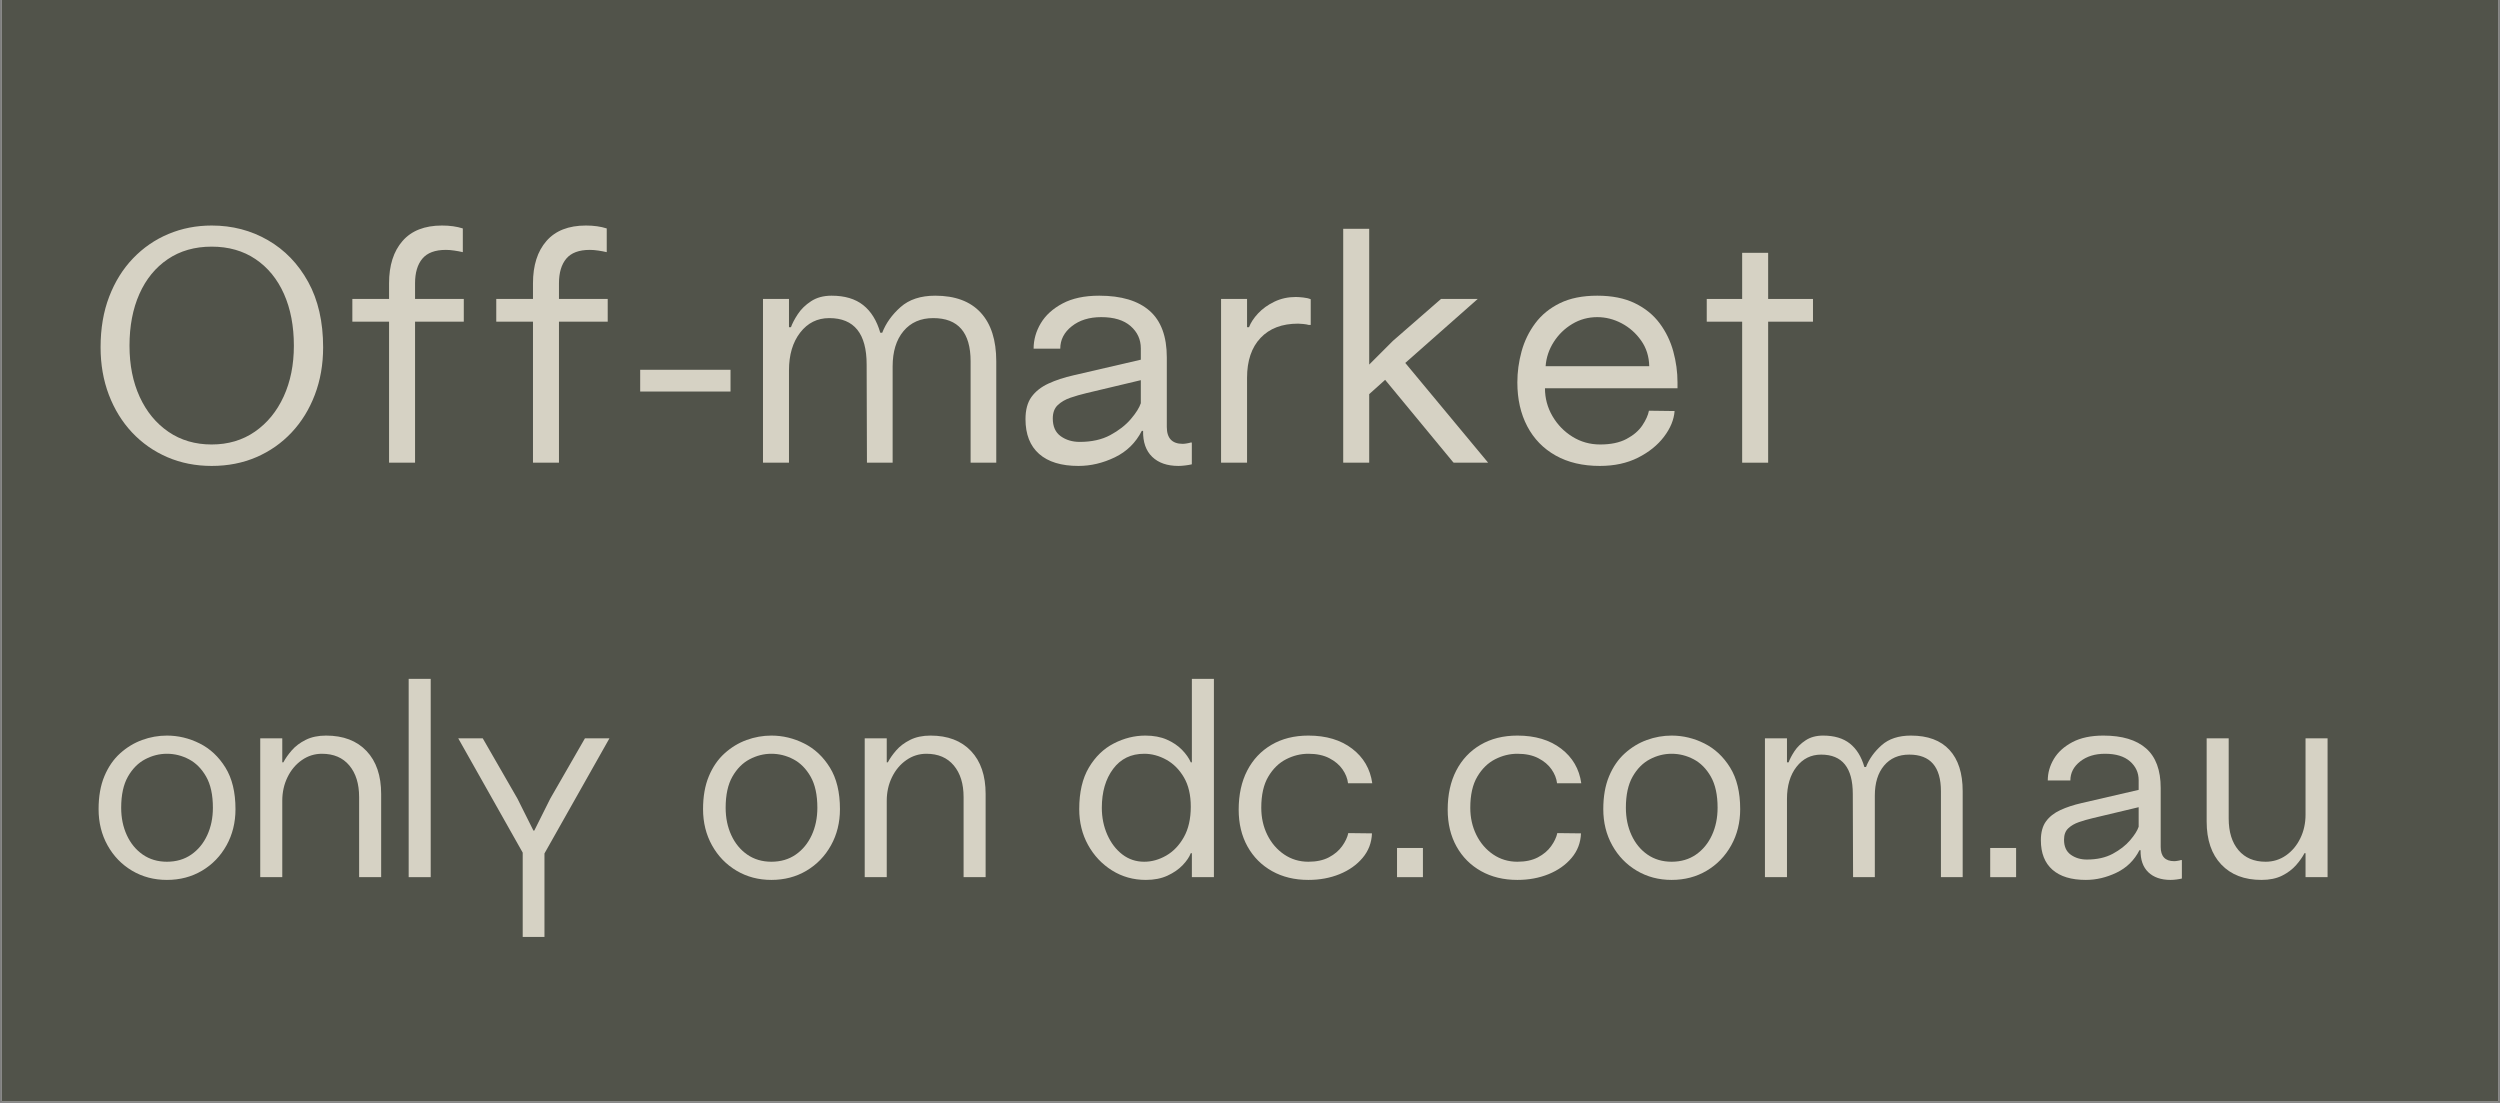 <svg xmlns="http://www.w3.org/2000/svg" xmlns:xlink="http://www.w3.org/1999/xlink" width="2040" zoomAndPan="magnify" viewBox="0 0 1530 675" height="900" preserveAspectRatio="xMidYMid meet" version="1.0"><rect x="0" y="0" width="1530" height="675" fill="#808080" stroke="none"/><defs><g/><clipPath id="c2af1b410b"><path d="M 1.133 0 L 1528.867 0 L 1528.867 674 L 1.133 674 Z M 1.133 0 " clip-rule="nonzero"/></clipPath></defs><g clip-path="url(#c2af1b410b)"><path fill="#ffffff" d="M 1.133 0 L 1528.867 0 L 1528.867 674 L 1.133 674 Z M 1.133 0 " fill-opacity="1" fill-rule="nonzero"/><path fill="#51534a" d="M 1.133 0 L 1528.867 0 L 1528.867 674 L 1.133 674 Z M 1.133 0 " fill-opacity="1" fill-rule="nonzero"/></g><g fill="#d6d2c4" fill-opacity="1"><g transform="translate(53.6, 283.164)"><g><path d="M 75.953 1.984 C 66.141 1.984 57.094 0.195 48.812 -3.375 C 40.531 -6.957 33.336 -11.992 27.234 -18.484 C 21.141 -24.984 16.398 -32.672 13.016 -41.547 C 9.641 -50.43 7.953 -60.109 7.953 -70.578 C 7.953 -82.109 9.707 -92.445 13.219 -101.594 C 16.727 -110.75 21.598 -118.57 27.828 -125.062 C 34.066 -131.562 41.289 -136.531 49.5 -139.969 C 57.719 -143.414 66.535 -145.141 75.953 -145.141 C 88.547 -145.141 100.008 -142.156 110.344 -136.188 C 120.688 -130.227 128.906 -121.711 135 -110.641 C 141.102 -99.578 144.156 -86.223 144.156 -70.578 C 144.156 -60.109 142.461 -50.43 139.078 -41.547 C 135.703 -32.672 130.961 -24.984 124.859 -18.484 C 118.766 -11.992 111.57 -6.957 103.281 -3.375 C 95 0.195 85.891 1.984 75.953 1.984 Z M 25.656 -71.578 C 25.656 -59.773 27.738 -49.332 31.906 -40.25 C 36.082 -31.176 41.945 -24.055 49.5 -18.891 C 57.062 -13.723 65.879 -11.141 75.953 -11.141 C 86.023 -11.141 94.836 -13.754 102.391 -18.984 C 109.953 -24.223 115.816 -31.379 119.984 -40.453 C 124.16 -49.535 126.25 -59.91 126.25 -71.578 C 126.25 -83.641 124.227 -94.207 120.188 -103.281 C 116.145 -112.363 110.348 -119.457 102.797 -124.562 C 95.242 -129.664 86.297 -132.219 75.953 -132.219 C 65.609 -132.219 56.66 -129.664 49.109 -124.562 C 41.555 -119.457 35.758 -112.363 31.719 -103.281 C 27.676 -94.207 25.656 -83.641 25.656 -71.578 Z M 25.656 -71.578 "/></g></g></g><g fill="#d6d2c4" fill-opacity="1"><g transform="translate(205.699, 283.164)"><g><path d="M 32.406 0 L 32.406 -86.297 L 9.938 -86.297 L 9.938 -100.203 L 32.406 -100.203 L 32.406 -109.75 C 32.406 -120.75 35.156 -129.395 40.656 -135.688 C 46.156 -141.988 54.207 -145.141 64.812 -145.141 C 69.582 -145.141 73.828 -144.547 77.547 -143.359 L 77.547 -128.844 C 75.816 -129.238 74.055 -129.566 72.266 -129.828 C 70.484 -130.098 68.797 -130.234 67.203 -130.234 C 60.578 -130.234 55.77 -128.441 52.781 -124.859 C 49.801 -121.285 48.312 -116.25 48.312 -109.75 L 48.312 -100.203 L 78.141 -100.203 L 78.141 -86.297 L 48.312 -86.297 L 48.312 0 Z M 32.406 0 "/></g></g></g><g fill="#d6d2c4" fill-opacity="1"><g transform="translate(293.777, 283.164)"><g><path d="M 32.406 0 L 32.406 -86.297 L 9.938 -86.297 L 9.938 -100.203 L 32.406 -100.203 L 32.406 -109.75 C 32.406 -120.75 35.156 -129.395 40.656 -135.688 C 46.156 -141.988 54.207 -145.141 64.812 -145.141 C 69.582 -145.141 73.828 -144.547 77.547 -143.359 L 77.547 -128.844 C 75.816 -129.238 74.055 -129.566 72.266 -129.828 C 70.484 -130.098 68.797 -130.234 67.203 -130.234 C 60.578 -130.234 55.77 -128.441 52.781 -124.859 C 49.801 -121.285 48.312 -116.25 48.312 -109.75 L 48.312 -100.203 L 78.141 -100.203 L 78.141 -86.297 L 48.312 -86.297 L 48.312 0 Z M 32.406 0 "/></g></g></g><g fill="#d6d2c4" fill-opacity="1"><g transform="translate(381.856, 283.164)"><g><path d="M 9.938 -43.547 L 9.938 -56.859 L 65.219 -56.859 L 65.219 -43.547 Z M 9.938 -43.547 "/></g></g></g><g fill="#d6d2c4" fill-opacity="1"><g transform="translate(457.011, 283.164)"><g><path d="M 115.328 -102.203 C 127.516 -102.203 136.789 -98.754 143.156 -91.859 C 149.52 -84.961 152.703 -75.02 152.703 -62.031 L 152.703 0 L 137 0 L 137 -62.031 C 137 -79.664 129.375 -88.484 114.125 -88.484 C 106.438 -88.484 100.375 -85.832 95.938 -80.531 C 91.5 -75.227 89.281 -68.004 89.281 -58.859 L 89.281 0 L 73.562 0 L 73.375 -60.047 C 73.375 -79.004 65.75 -88.484 50.5 -88.484 C 43.207 -88.484 37.273 -85.531 32.703 -79.625 C 28.129 -73.727 25.844 -66.008 25.844 -56.469 L 25.844 0 L 9.938 0 L 9.938 -100.203 L 25.844 -100.203 L 25.844 -82.906 L 27.047 -82.906 C 27.836 -85.164 29.227 -87.816 31.219 -90.859 C 33.207 -93.91 35.922 -96.562 39.359 -98.812 C 42.805 -101.07 46.984 -102.203 51.891 -102.203 C 59.973 -102.203 66.43 -100.281 71.266 -96.438 C 76.109 -92.594 79.594 -86.957 81.719 -79.531 L 82.906 -79.531 C 85.164 -85.363 88.91 -90.598 94.141 -95.234 C 99.379 -99.879 106.441 -102.203 115.328 -102.203 Z M 115.328 -102.203 "/></g></g></g><g fill="#d6d2c4" fill-opacity="1"><g transform="translate(619.648, 283.164)"><g><path d="M 108.953 -12.328 L 109.75 -12.328 L 109.75 1 C 108.688 1.258 107.359 1.488 105.766 1.688 C 104.18 1.883 102.789 1.984 101.594 1.984 C 94.707 1.984 89.344 0.129 85.5 -3.578 C 81.656 -7.285 79.797 -12.586 79.922 -19.484 L 79.141 -19.484 C 75.422 -12.191 69.914 -6.789 62.625 -3.281 C 55.344 0.227 47.922 1.984 40.359 1.984 C 29.891 1.984 21.867 -0.461 16.297 -5.359 C 10.734 -10.266 7.953 -17.359 7.953 -26.641 C 7.953 -32.336 9.176 -36.875 11.625 -40.25 C 14.082 -43.633 17.531 -46.352 21.969 -48.406 C 26.406 -50.469 31.539 -52.16 37.375 -53.484 L 78.531 -63.031 L 78.531 -69.984 C 78.531 -75.422 76.441 -79.961 72.266 -83.609 C 68.098 -87.254 62.102 -89.078 54.281 -89.078 C 46.988 -89.078 40.988 -87.219 36.281 -83.5 C 31.582 -79.789 29.234 -75.219 29.234 -69.781 L 12.922 -69.781 C 12.922 -75.219 14.379 -80.391 17.297 -85.297 C 20.211 -90.203 24.648 -94.242 30.609 -97.422 C 36.578 -100.609 44.07 -102.203 53.094 -102.203 C 66.613 -102.203 76.883 -99.117 83.906 -92.953 C 90.926 -86.785 94.438 -77.273 94.438 -64.422 L 94.438 -21.875 C 94.438 -14.977 97.688 -11.531 104.188 -11.531 C 104.852 -11.531 105.75 -11.629 106.875 -11.828 C 108 -12.023 108.691 -12.191 108.953 -12.328 Z M 24.656 -27.047 C 24.656 -22.141 26.273 -18.523 29.516 -16.203 C 32.766 -13.879 36.645 -12.719 41.156 -12.719 C 48.445 -12.719 54.676 -14.109 59.844 -16.891 C 65.02 -19.68 69.195 -22.93 72.375 -26.641 C 75.551 -30.348 77.602 -33.598 78.531 -36.391 L 78.531 -50.5 L 45.141 -42.547 C 41.816 -41.754 38.598 -40.828 35.484 -39.766 C 32.367 -38.703 29.785 -37.207 27.734 -35.281 C 25.68 -33.363 24.656 -30.617 24.656 -27.047 Z M 24.656 -27.047 "/></g></g></g><g fill="#d6d2c4" fill-opacity="1"><g transform="translate(737.351, 283.164)"><g><path d="M 63.625 -84.297 C 62.695 -84.566 61.566 -84.766 60.234 -84.891 C 58.91 -85.023 57.852 -85.094 57.062 -85.094 C 47.25 -85.094 39.594 -82.176 34.094 -76.344 C 28.594 -70.52 25.844 -62.367 25.844 -51.891 L 25.844 0 L 9.938 0 L 9.938 -100.203 L 25.844 -100.203 L 25.844 -82.906 L 27.047 -82.906 C 28.098 -85.695 29.945 -88.516 32.594 -91.359 C 35.25 -94.211 38.566 -96.598 42.547 -98.516 C 46.523 -100.441 50.898 -101.406 55.672 -101.406 C 56.734 -101.406 58.223 -101.305 60.141 -101.109 C 62.066 -100.91 63.625 -100.547 64.812 -100.016 L 64.812 -84.297 Z M 63.625 -84.297 "/></g></g></g><g fill="#d6d2c4" fill-opacity="1"><g transform="translate(812.108, 283.164)"><g><path d="M 92.25 -100.203 L 47.922 -61.047 L 98.625 0 L 77.547 0 L 77.141 -0.391 L 35.594 -50.703 L 25.844 -41.953 L 25.844 0 L 9.938 0 L 9.938 -143.156 L 25.844 -143.156 L 25.844 -60.047 L 40.359 -74.562 L 69.781 -100.203 Z M 92.25 -100.203 "/></g></g></g><g fill="#d6d2c4" fill-opacity="1"><g transform="translate(920.665, 283.164)"><g><path d="M 58.453 1.984 C 47.984 1.984 38.969 -0.133 31.406 -4.375 C 23.852 -8.613 18.055 -14.578 14.016 -22.266 C 9.973 -29.953 7.953 -38.898 7.953 -49.109 C 7.953 -55.473 8.812 -61.801 10.531 -68.094 C 12.258 -74.395 15.047 -80.129 18.891 -85.297 C 22.734 -90.461 27.77 -94.57 34 -97.625 C 40.227 -100.676 47.848 -102.203 56.859 -102.203 C 65.879 -102.203 73.535 -100.676 79.828 -97.625 C 86.129 -94.57 91.203 -90.461 95.047 -85.297 C 98.891 -80.129 101.672 -74.395 103.391 -68.094 C 105.109 -61.801 105.969 -55.473 105.969 -49.109 L 105.969 -45.531 L 24.859 -45.531 C 24.859 -39.438 26.379 -33.77 29.422 -28.531 C 32.473 -23.289 36.551 -19.082 41.656 -15.906 C 46.758 -12.727 52.426 -11.141 58.656 -11.141 C 65.145 -11.141 70.508 -12.266 74.75 -14.516 C 79 -16.766 82.219 -19.516 84.406 -22.766 C 86.594 -26.016 87.953 -29.031 88.484 -31.812 L 104.188 -31.609 C 103.789 -26.305 101.633 -21.07 97.719 -15.906 C 93.812 -10.738 88.508 -6.461 81.812 -3.078 C 75.125 0.297 67.336 1.984 58.453 1.984 Z M 25.25 -59.047 L 88.672 -59.047 C 88.547 -65.016 86.891 -70.25 83.703 -74.75 C 80.523 -79.258 76.551 -82.773 71.781 -85.297 C 67.008 -87.816 62.035 -89.078 56.859 -89.078 C 51.297 -89.078 46.191 -87.68 41.547 -84.891 C 36.91 -82.109 33.133 -78.43 30.219 -73.859 C 27.301 -69.285 25.645 -64.348 25.25 -59.047 Z M 25.25 -59.047 "/></g></g></g><g fill="#d6d2c4" fill-opacity="1"><g transform="translate(1034.59, 283.164)"><g><path d="M 31.609 0 L 31.609 -86.297 L 9.938 -86.297 L 9.938 -100.203 L 31.609 -100.203 L 31.609 -128.438 L 47.516 -128.438 L 47.516 -100.203 L 74.953 -100.203 L 74.953 -86.297 L 47.516 -86.297 L 47.516 0 Z M 31.609 0 "/></g></g></g><g fill="#d6d2c4" fill-opacity="1"><g transform="translate(53.6, 536.82)"><g><path d="M 48.547 1.688 C 40.68 1.688 33.57 -0.191 27.219 -3.953 C 20.875 -7.723 15.875 -12.895 12.219 -19.469 C 8.562 -26.039 6.734 -33.426 6.734 -41.625 C 6.734 -49.383 7.914 -56.098 10.281 -61.766 C 12.645 -67.441 15.848 -72.102 19.891 -75.75 C 23.93 -79.406 28.422 -82.133 33.359 -83.938 C 38.305 -85.738 43.367 -86.641 48.547 -86.641 C 55.504 -86.641 62.188 -85.035 68.594 -81.828 C 75 -78.629 80.254 -73.711 84.359 -67.078 C 88.461 -60.453 90.516 -51.969 90.516 -41.625 C 90.516 -33.426 88.688 -26.039 85.031 -19.469 C 81.375 -12.895 76.375 -7.723 70.031 -3.953 C 63.688 -0.191 56.523 1.688 48.547 1.688 Z M 20.562 -42.469 C 20.562 -36.289 21.711 -30.703 24.016 -25.703 C 26.316 -20.703 29.57 -16.738 33.781 -13.812 C 38 -10.895 42.922 -9.438 48.547 -9.438 C 54.273 -9.438 59.242 -10.895 63.453 -13.812 C 67.672 -16.738 70.93 -20.703 73.234 -25.703 C 75.535 -30.703 76.688 -36.289 76.688 -42.469 C 76.688 -50.332 75.312 -56.68 72.562 -61.516 C 69.812 -66.348 66.301 -69.891 62.031 -72.141 C 57.758 -74.391 53.266 -75.516 48.547 -75.516 C 43.93 -75.516 39.488 -74.391 35.219 -72.141 C 30.957 -69.891 27.445 -66.348 24.688 -61.516 C 21.938 -56.68 20.562 -50.332 20.562 -42.469 Z M 20.562 -42.469 "/></g></g></g><g fill="#d6d2c4" fill-opacity="1"><g transform="translate(150.845, 536.82)"><g><path d="M 48.703 -86.641 C 59.266 -86.641 67.523 -83.488 73.484 -77.188 C 79.441 -70.895 82.422 -62.133 82.422 -50.906 L 82.422 0 L 68.938 0 L 68.938 -49.047 C 68.938 -57.141 66.941 -63.57 62.953 -68.344 C 58.961 -73.125 53.375 -75.516 46.188 -75.516 C 41.688 -75.516 37.582 -74.219 33.875 -71.625 C 30.164 -69.039 27.242 -65.555 25.109 -61.172 C 22.973 -56.797 21.906 -51.969 21.906 -46.688 L 21.906 0 L 8.422 0 L 8.422 -84.953 L 21.906 -84.953 L 21.906 -70.281 L 22.578 -70.281 C 23.816 -72.645 25.531 -75.086 27.719 -77.609 C 29.914 -80.141 32.754 -82.273 36.234 -84.016 C 39.723 -85.766 43.879 -86.641 48.703 -86.641 Z M 48.703 -86.641 "/></g></g></g><g fill="#d6d2c4" fill-opacity="1"><g transform="translate(241.685, 536.82)"><g><path d="M 21.906 -121.359 L 21.906 0 L 8.422 0 L 8.422 -121.359 Z M 21.906 -121.359 "/></g></g></g><g fill="#d6d2c4" fill-opacity="1"><g transform="translate(272.022, 536.82)"><g><path d="M 85.953 -84.953 L 100.953 -84.953 L 61.188 -14.5 L 61.188 36.578 L 47.875 36.578 L 47.875 -15 L 8.422 -84.953 L 23.422 -84.953 L 44.672 -48.031 L 54.438 -28.484 L 54.953 -28.484 L 64.719 -48.031 Z M 85.953 -84.953 "/></g></g></g><g fill="#d6d2c4" fill-opacity="1"><g transform="translate(381.401, 536.82)"><g/></g></g><g fill="#d6d2c4" fill-opacity="1"><g transform="translate(423.535, 536.82)"><g><path d="M 48.547 1.688 C 40.68 1.688 33.57 -0.191 27.219 -3.953 C 20.875 -7.723 15.875 -12.895 12.219 -19.469 C 8.562 -26.039 6.734 -33.426 6.734 -41.625 C 6.734 -49.383 7.914 -56.098 10.281 -61.766 C 12.645 -67.441 15.848 -72.102 19.891 -75.75 C 23.93 -79.406 28.422 -82.133 33.359 -83.938 C 38.305 -85.738 43.367 -86.641 48.547 -86.641 C 55.504 -86.641 62.188 -85.035 68.594 -81.828 C 75 -78.629 80.254 -73.711 84.359 -67.078 C 88.461 -60.453 90.516 -51.969 90.516 -41.625 C 90.516 -33.426 88.688 -26.039 85.031 -19.469 C 81.375 -12.895 76.375 -7.723 70.031 -3.953 C 63.688 -0.191 56.523 1.688 48.547 1.688 Z M 20.562 -42.469 C 20.562 -36.289 21.711 -30.703 24.016 -25.703 C 26.316 -20.703 29.57 -16.738 33.781 -13.812 C 38 -10.895 42.922 -9.438 48.547 -9.438 C 54.273 -9.438 59.242 -10.895 63.453 -13.812 C 67.672 -16.738 70.93 -20.703 73.234 -25.703 C 75.535 -30.703 76.688 -36.289 76.688 -42.469 C 76.688 -50.332 75.312 -56.68 72.562 -61.516 C 69.812 -66.348 66.301 -69.891 62.031 -72.141 C 57.758 -74.391 53.266 -75.516 48.547 -75.516 C 43.93 -75.516 39.488 -74.391 35.219 -72.141 C 30.957 -69.891 27.445 -66.348 24.688 -61.516 C 21.938 -56.68 20.562 -50.332 20.562 -42.469 Z M 20.562 -42.469 "/></g></g></g><g fill="#d6d2c4" fill-opacity="1"><g transform="translate(520.78, 536.82)"><g><path d="M 48.703 -86.641 C 59.266 -86.641 67.523 -83.488 73.484 -77.188 C 79.441 -70.895 82.422 -62.133 82.422 -50.906 L 82.422 0 L 68.938 0 L 68.938 -49.047 C 68.938 -57.141 66.941 -63.57 62.953 -68.344 C 58.961 -73.125 53.375 -75.516 46.188 -75.516 C 41.688 -75.516 37.582 -74.219 33.875 -71.625 C 30.164 -69.039 27.242 -65.555 25.109 -61.172 C 22.973 -56.797 21.906 -51.969 21.906 -46.688 L 21.906 0 L 8.422 0 L 8.422 -84.953 L 21.906 -84.953 L 21.906 -70.281 L 22.578 -70.281 C 23.816 -72.645 25.531 -75.086 27.719 -77.609 C 29.914 -80.141 32.754 -82.273 36.234 -84.016 C 39.723 -85.766 43.879 -86.641 48.703 -86.641 Z M 48.703 -86.641 "/></g></g></g><g fill="#d6d2c4" fill-opacity="1"><g transform="translate(611.621, 536.82)"><g/></g></g><g fill="#d6d2c4" fill-opacity="1"><g transform="translate(653.755, 536.82)"><g><path d="M 6.734 -41.625 C 6.734 -51.969 8.703 -60.453 12.641 -67.078 C 16.578 -73.711 21.66 -78.629 27.891 -81.828 C 34.129 -85.035 40.562 -86.641 47.188 -86.641 C 52.25 -86.641 56.633 -85.82 60.344 -84.188 C 64.051 -82.562 67.141 -80.484 69.609 -77.953 C 72.078 -75.422 73.875 -72.863 75 -70.281 L 75.672 -70.281 L 75.672 -121.359 L 89.156 -121.359 L 89.156 0 L 75.672 0 L 75.672 -14.656 L 75 -14.656 C 74.102 -12.301 72.445 -9.859 70.031 -7.328 C 67.613 -4.805 64.52 -2.672 60.75 -0.922 C 56.988 0.816 52.582 1.688 47.531 1.688 C 39.883 1.688 32.973 -0.25 26.797 -4.125 C 20.617 -8 15.727 -13.195 12.125 -19.719 C 8.531 -26.238 6.734 -33.539 6.734 -41.625 Z M 20.562 -42.469 C 20.562 -36.52 21.68 -31.016 23.922 -25.953 C 26.172 -20.898 29.234 -16.883 33.109 -13.906 C 36.992 -10.926 41.461 -9.438 46.516 -9.438 C 51.117 -9.438 55.613 -10.695 60 -13.219 C 64.383 -15.75 67.977 -19.516 70.781 -24.516 C 73.594 -29.523 75 -35.734 75 -43.141 C 75 -50.336 73.594 -56.32 70.781 -61.094 C 67.977 -65.875 64.383 -69.473 60 -71.891 C 55.613 -74.305 51.117 -75.516 46.516 -75.516 C 38.43 -75.516 32.082 -72.422 27.469 -66.234 C 22.863 -60.055 20.562 -52.133 20.562 -42.469 Z M 20.562 -42.469 "/></g></g></g><g fill="#d6d2c4" fill-opacity="1"><g transform="translate(751.337, 536.82)"><g><path d="M 49.391 1.688 C 40.961 1.688 33.547 -0.109 27.141 -3.703 C 20.734 -7.297 15.727 -12.32 12.125 -18.781 C 8.531 -25.25 6.734 -32.754 6.734 -41.297 C 6.734 -50.504 8.473 -58.477 11.953 -65.219 C 15.441 -71.969 20.391 -77.223 26.797 -80.984 C 33.203 -84.754 40.734 -86.641 49.391 -86.641 C 60.285 -86.641 69.219 -83.969 76.188 -78.625 C 83.156 -73.289 87.254 -66.238 88.484 -57.469 L 73.656 -57.469 C 73.32 -60.395 72.195 -63.234 70.281 -65.984 C 68.375 -68.734 65.676 -71.008 62.188 -72.812 C 58.707 -74.613 54.441 -75.516 49.391 -75.516 C 44.672 -75.516 40.117 -74.391 35.734 -72.141 C 31.348 -69.891 27.723 -66.348 24.859 -61.516 C 21.992 -56.68 20.562 -50.332 20.562 -42.469 C 20.562 -36.406 21.797 -30.875 24.266 -25.875 C 26.742 -20.875 30.172 -16.883 34.547 -13.906 C 38.93 -10.926 43.879 -9.438 49.391 -9.438 C 54.328 -9.438 58.508 -10.332 61.938 -12.125 C 65.363 -13.926 68.062 -16.203 70.031 -18.953 C 72 -21.711 73.266 -24.383 73.828 -26.969 L 88.312 -26.797 C 88.094 -21.066 86.18 -16.066 82.578 -11.797 C 78.984 -7.523 74.289 -4.207 68.5 -1.844 C 62.719 0.508 56.348 1.688 49.391 1.688 Z M 49.391 1.688 "/></g></g></g><g fill="#d6d2c4" fill-opacity="1"><g transform="translate(846.559, 536.82)"><g><path d="M 8.422 -17.859 L 24.266 -17.859 L 24.266 0 L 8.422 0 Z M 8.422 -17.859 "/></g></g></g><g fill="#d6d2c4" fill-opacity="1"><g transform="translate(879.255, 536.82)"><g><path d="M 49.391 1.688 C 40.961 1.688 33.547 -0.109 27.141 -3.703 C 20.734 -7.297 15.727 -12.32 12.125 -18.781 C 8.531 -25.25 6.734 -32.754 6.734 -41.297 C 6.734 -50.504 8.473 -58.477 11.953 -65.219 C 15.441 -71.969 20.391 -77.223 26.797 -80.984 C 33.203 -84.754 40.734 -86.641 49.391 -86.641 C 60.285 -86.641 69.219 -83.969 76.188 -78.625 C 83.156 -73.289 87.254 -66.238 88.484 -57.469 L 73.656 -57.469 C 73.32 -60.395 72.195 -63.234 70.281 -65.984 C 68.375 -68.734 65.676 -71.008 62.188 -72.812 C 58.707 -74.613 54.441 -75.516 49.391 -75.516 C 44.672 -75.516 40.117 -74.391 35.734 -72.141 C 31.348 -69.891 27.723 -66.348 24.859 -61.516 C 21.992 -56.68 20.562 -50.332 20.562 -42.469 C 20.562 -36.406 21.797 -30.875 24.266 -25.875 C 26.742 -20.875 30.172 -16.883 34.547 -13.906 C 38.93 -10.926 43.879 -9.438 49.391 -9.438 C 54.328 -9.438 58.508 -10.332 61.938 -12.125 C 65.363 -13.926 68.062 -16.203 70.031 -18.953 C 72 -21.711 73.266 -24.383 73.828 -26.969 L 88.312 -26.797 C 88.094 -21.066 86.18 -16.066 82.578 -11.797 C 78.984 -7.523 74.289 -4.207 68.5 -1.844 C 62.719 0.508 56.348 1.688 49.391 1.688 Z M 49.391 1.688 "/></g></g></g><g fill="#d6d2c4" fill-opacity="1"><g transform="translate(974.478, 536.82)"><g><path d="M 48.547 1.688 C 40.68 1.688 33.57 -0.191 27.219 -3.953 C 20.875 -7.723 15.875 -12.895 12.219 -19.469 C 8.562 -26.039 6.734 -33.426 6.734 -41.625 C 6.734 -49.383 7.914 -56.098 10.281 -61.766 C 12.645 -67.441 15.848 -72.102 19.891 -75.75 C 23.93 -79.406 28.422 -82.133 33.359 -83.938 C 38.305 -85.738 43.367 -86.641 48.547 -86.641 C 55.504 -86.641 62.188 -85.035 68.594 -81.828 C 75 -78.629 80.254 -73.711 84.359 -67.078 C 88.461 -60.453 90.516 -51.969 90.516 -41.625 C 90.516 -33.426 88.688 -26.039 85.031 -19.469 C 81.375 -12.895 76.375 -7.723 70.031 -3.953 C 63.688 -0.191 56.523 1.688 48.547 1.688 Z M 20.562 -42.469 C 20.562 -36.289 21.711 -30.703 24.016 -25.703 C 26.316 -20.703 29.57 -16.738 33.781 -13.812 C 38 -10.895 42.922 -9.438 48.547 -9.438 C 54.273 -9.438 59.242 -10.895 63.453 -13.812 C 67.672 -16.738 70.93 -20.703 73.234 -25.703 C 75.535 -30.703 76.688 -36.289 76.688 -42.469 C 76.688 -50.332 75.312 -56.68 72.562 -61.516 C 69.812 -66.348 66.301 -69.891 62.031 -72.141 C 57.758 -74.391 53.266 -75.516 48.547 -75.516 C 43.93 -75.516 39.488 -74.391 35.219 -72.141 C 30.957 -69.891 27.445 -66.348 24.688 -61.516 C 21.938 -56.68 20.562 -50.332 20.562 -42.469 Z M 20.562 -42.469 "/></g></g></g><g fill="#d6d2c4" fill-opacity="1"><g transform="translate(1071.723, 536.82)"><g><path d="M 97.75 -86.641 C 108.094 -86.641 115.957 -83.719 121.344 -77.875 C 126.738 -72.031 129.438 -63.602 129.438 -52.594 L 129.438 0 L 116.125 0 L 116.125 -52.594 C 116.125 -67.531 109.664 -75 96.75 -75 C 90.227 -75 85.082 -72.75 81.312 -68.25 C 77.551 -63.758 75.672 -57.641 75.672 -49.891 L 75.672 0 L 62.359 0 L 62.188 -50.906 C 62.188 -66.969 55.727 -75 42.812 -75 C 36.633 -75 31.602 -72.5 27.719 -67.5 C 23.844 -62.5 21.906 -55.957 21.906 -47.875 L 21.906 0 L 8.422 0 L 8.422 -84.953 L 21.906 -84.953 L 21.906 -70.281 L 22.922 -70.281 C 23.598 -72.195 24.773 -74.445 26.453 -77.031 C 28.141 -79.613 30.441 -81.859 33.359 -83.766 C 36.285 -85.68 39.828 -86.641 43.984 -86.641 C 50.836 -86.641 56.316 -85.008 60.422 -81.75 C 64.523 -78.488 67.473 -73.711 69.266 -67.422 L 70.281 -67.422 C 72.195 -72.359 75.375 -76.797 79.812 -80.734 C 84.25 -84.672 90.227 -86.641 97.75 -86.641 Z M 97.75 -86.641 "/></g></g></g><g fill="#d6d2c4" fill-opacity="1"><g transform="translate(1209.585, 536.82)"><g><path d="M 8.422 -17.859 L 24.266 -17.859 L 24.266 0 L 8.422 0 Z M 8.422 -17.859 "/></g></g></g><g fill="#d6d2c4" fill-opacity="1"><g transform="translate(1242.28, 536.82)"><g><path d="M 92.359 -10.453 L 93.031 -10.453 L 93.031 0.844 C 92.133 1.07 91.008 1.27 89.656 1.438 C 88.312 1.602 87.133 1.688 86.125 1.688 C 80.281 1.688 75.727 0.113 72.469 -3.031 C 69.219 -6.176 67.645 -10.672 67.75 -16.516 L 67.078 -16.516 C 63.93 -10.336 59.27 -5.758 53.094 -2.781 C 46.914 0.195 40.625 1.688 34.219 1.688 C 25.344 1.688 18.539 -0.391 13.812 -4.547 C 9.094 -8.703 6.734 -14.711 6.734 -22.578 C 6.734 -27.41 7.773 -31.258 9.859 -34.125 C 11.941 -36.988 14.863 -39.289 18.625 -41.031 C 22.383 -42.781 26.738 -44.219 31.688 -45.344 L 66.578 -53.422 L 66.578 -59.328 C 66.578 -63.93 64.805 -67.781 61.266 -70.875 C 57.723 -73.969 52.641 -75.516 46.016 -75.516 C 39.836 -75.516 34.754 -73.941 30.766 -70.797 C 26.773 -67.648 24.781 -63.77 24.781 -59.156 L 10.953 -59.156 C 10.953 -63.77 12.188 -68.156 14.656 -72.312 C 17.133 -76.469 20.898 -79.895 25.953 -82.594 C 31.016 -85.289 37.363 -86.641 45 -86.641 C 56.457 -86.641 65.164 -84.023 71.125 -78.797 C 77.082 -73.566 80.062 -65.504 80.062 -54.609 L 80.062 -18.547 C 80.062 -12.703 82.812 -9.781 88.312 -9.781 C 88.875 -9.781 89.633 -9.863 90.594 -10.031 C 91.551 -10.195 92.141 -10.336 92.359 -10.453 Z M 20.906 -22.922 C 20.906 -18.766 22.281 -15.703 25.031 -13.734 C 27.781 -11.766 31.066 -10.781 34.891 -10.781 C 41.066 -10.781 46.348 -11.957 50.734 -14.312 C 55.117 -16.676 58.656 -19.43 61.344 -22.578 C 64.039 -25.723 65.785 -28.477 66.578 -30.844 L 66.578 -42.812 L 38.266 -36.062 C 35.453 -35.395 32.723 -34.609 30.078 -33.703 C 27.441 -32.805 25.254 -31.539 23.516 -29.906 C 21.773 -28.281 20.906 -25.953 20.906 -22.922 Z M 20.906 -22.922 "/></g></g></g><g fill="#d6d2c4" fill-opacity="1"><g transform="translate(1342.053, 536.82)"><g><path d="M 41.969 1.688 C 31.52 1.688 23.316 -1.457 17.359 -7.75 C 11.398 -14.039 8.422 -22.805 8.422 -34.047 L 8.422 -84.953 L 21.906 -84.953 L 21.906 -35.906 C 21.906 -27.695 23.898 -21.234 27.891 -16.516 C 31.879 -11.797 37.414 -9.438 44.5 -9.438 C 49.102 -9.438 53.258 -10.727 56.969 -13.312 C 60.676 -15.895 63.598 -19.379 65.734 -23.766 C 67.867 -28.148 68.938 -32.984 68.938 -38.266 L 68.938 -84.953 L 82.422 -84.953 L 82.422 0 L 68.938 0 L 68.938 -14.656 L 68.266 -14.656 C 67.141 -12.414 65.453 -10.004 63.203 -7.422 C 60.953 -4.836 58.086 -2.672 54.609 -0.922 C 51.129 0.816 46.914 1.688 41.969 1.688 Z M 41.969 1.688 "/></g></g></g></svg>